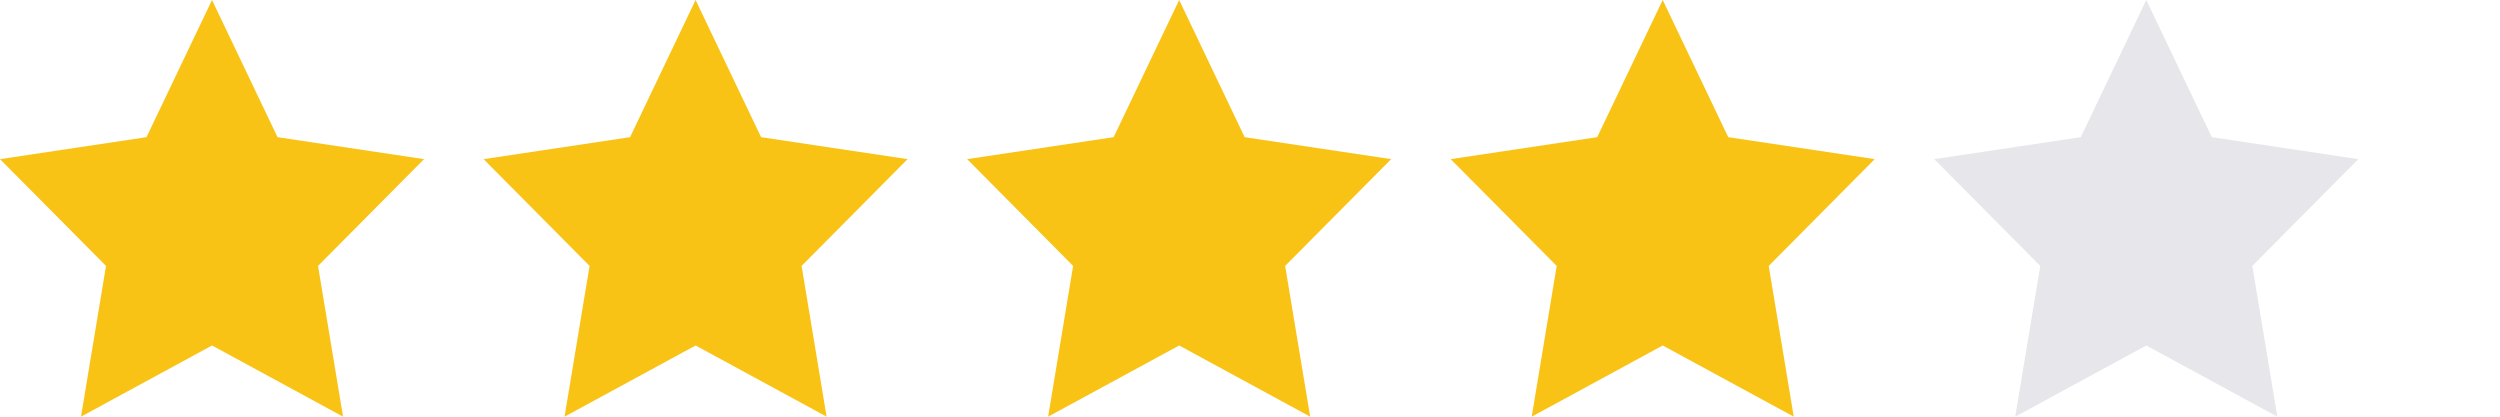 <svg width="84" height="14" viewBox="0 0 84 14" fill="none" xmlns="http://www.w3.org/2000/svg">
<path d="M7.124 0L9.325 4.609L14.248 5.347L10.686 8.935L11.527 14L7.124 11.608L2.721 14L3.562 8.935L0 5.347L4.922 4.609L7.124 0Z" fill="#F9C316"/>
<path d="M23.372 0L25.573 4.609L30.495 5.347L26.934 8.935L27.774 14L23.372 11.608L18.969 14L19.81 8.935L16.248 5.347L21.17 4.609L23.372 0Z" fill="#F9C316"/>
<path d="M39.62 0L41.821 4.609L46.743 5.347L43.181 8.935L44.022 14L39.62 11.608L35.217 14L36.057 8.935L32.496 5.347L37.418 4.609L39.62 0Z" fill="#F9C316"/>
<path d="M55.867 0L58.069 4.609L62.991 5.347L59.429 8.935L60.27 14L55.867 11.608L51.465 14L52.305 8.935L48.743 5.347L53.666 4.609L55.867 0Z" fill="#F9C316"/>
<path d="M72.115 0L74.317 4.609L79.239 5.347L75.677 8.935L76.518 14L72.115 11.608L67.712 14L68.553 8.935L64.991 5.347L69.914 4.609L72.115 0Z" fill="#E6E6EB"/>
</svg>
